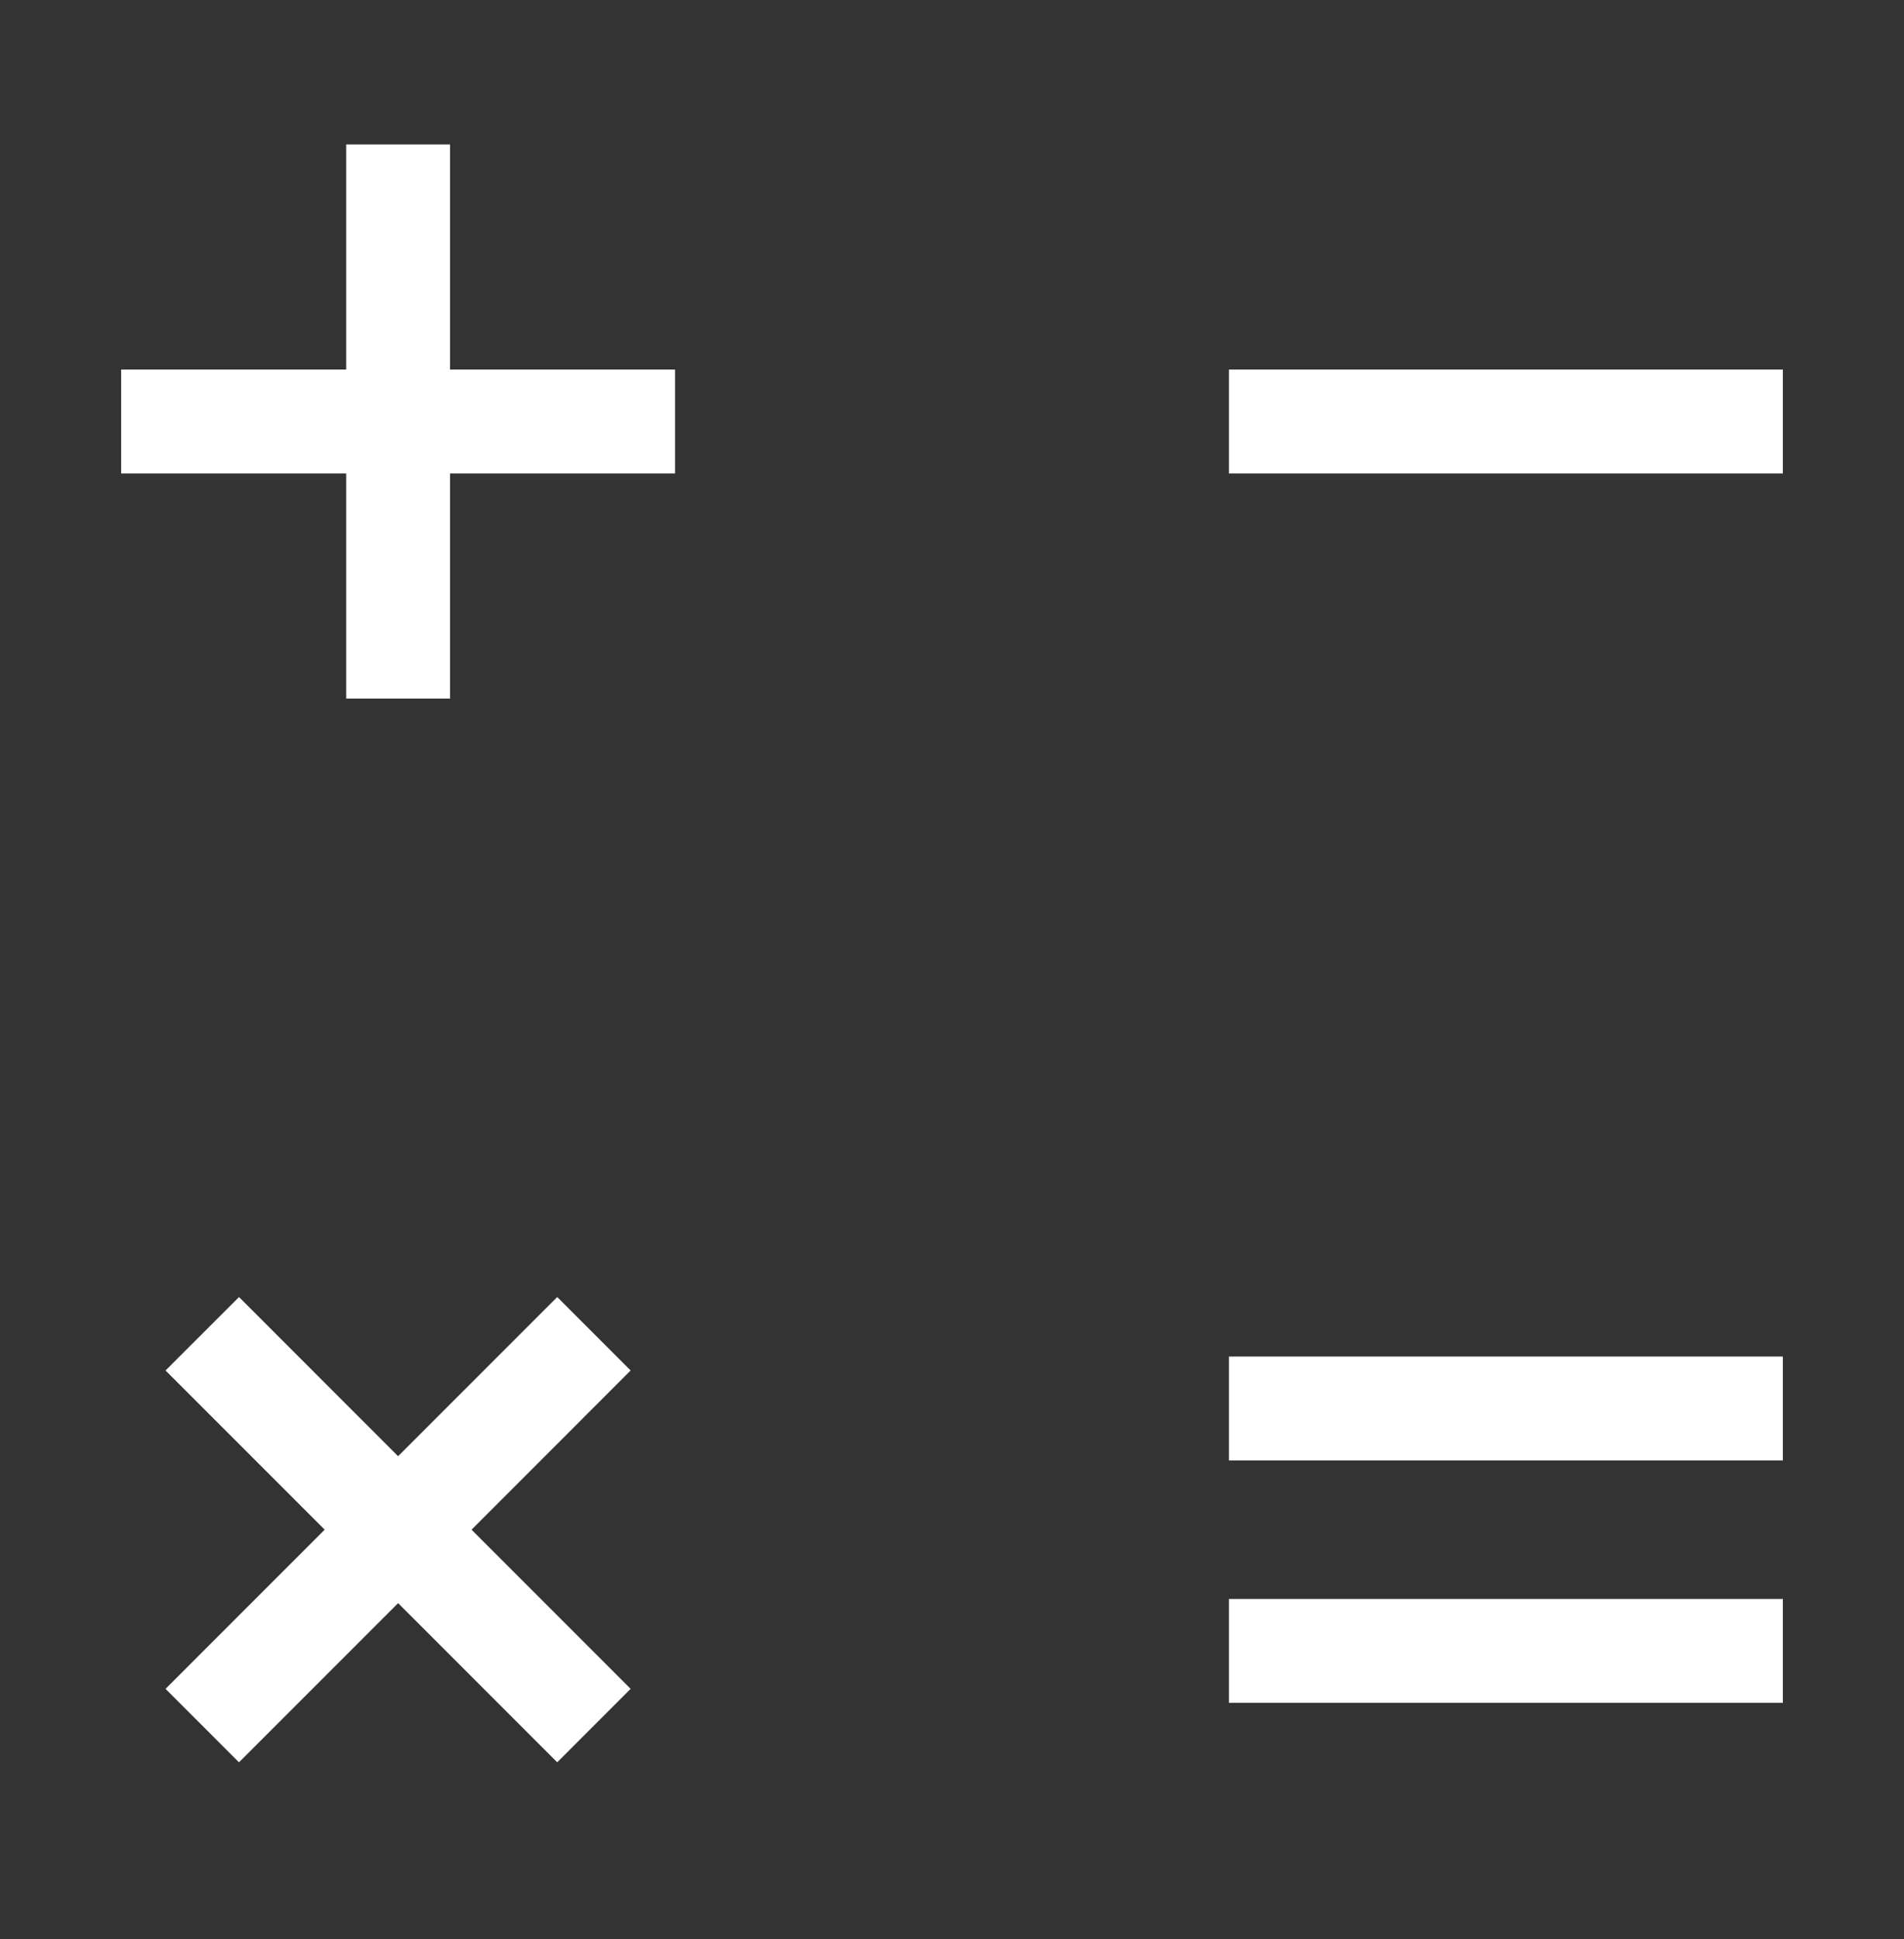 <svg width="55" height="56" viewBox="0 0 55 56" fill="none" xmlns="http://www.w3.org/2000/svg">
<rect x="0" y="0" width="55" height="56" fill="#333333" stroke="none"/>
<path d="M3.5 10.671H19.5V13.671H3.5V10.671Z" fill="white"/>
<path d="M10 20.171L10 4.171L13 4.171L13 20.171H10Z" fill="white"/>
<rect x="35.5" y="10.671" width="16" height="3" fill="white"/>
<path d="M4.782 48.767L16.096 37.453L18.217 39.574L6.904 50.888L4.782 48.767Z" fill="white"/>
<path d="M16.096 50.888L4.782 39.574L6.904 37.453L18.217 48.767L16.096 50.888Z" fill="white"/>
<path d="M35.5 39.171H51.5V42.171H35.5V39.171Z" fill="white"/>
<path d="M35.5 46.171H51.5V49.171H35.5V46.171Z" fill="white"/>
</svg>
